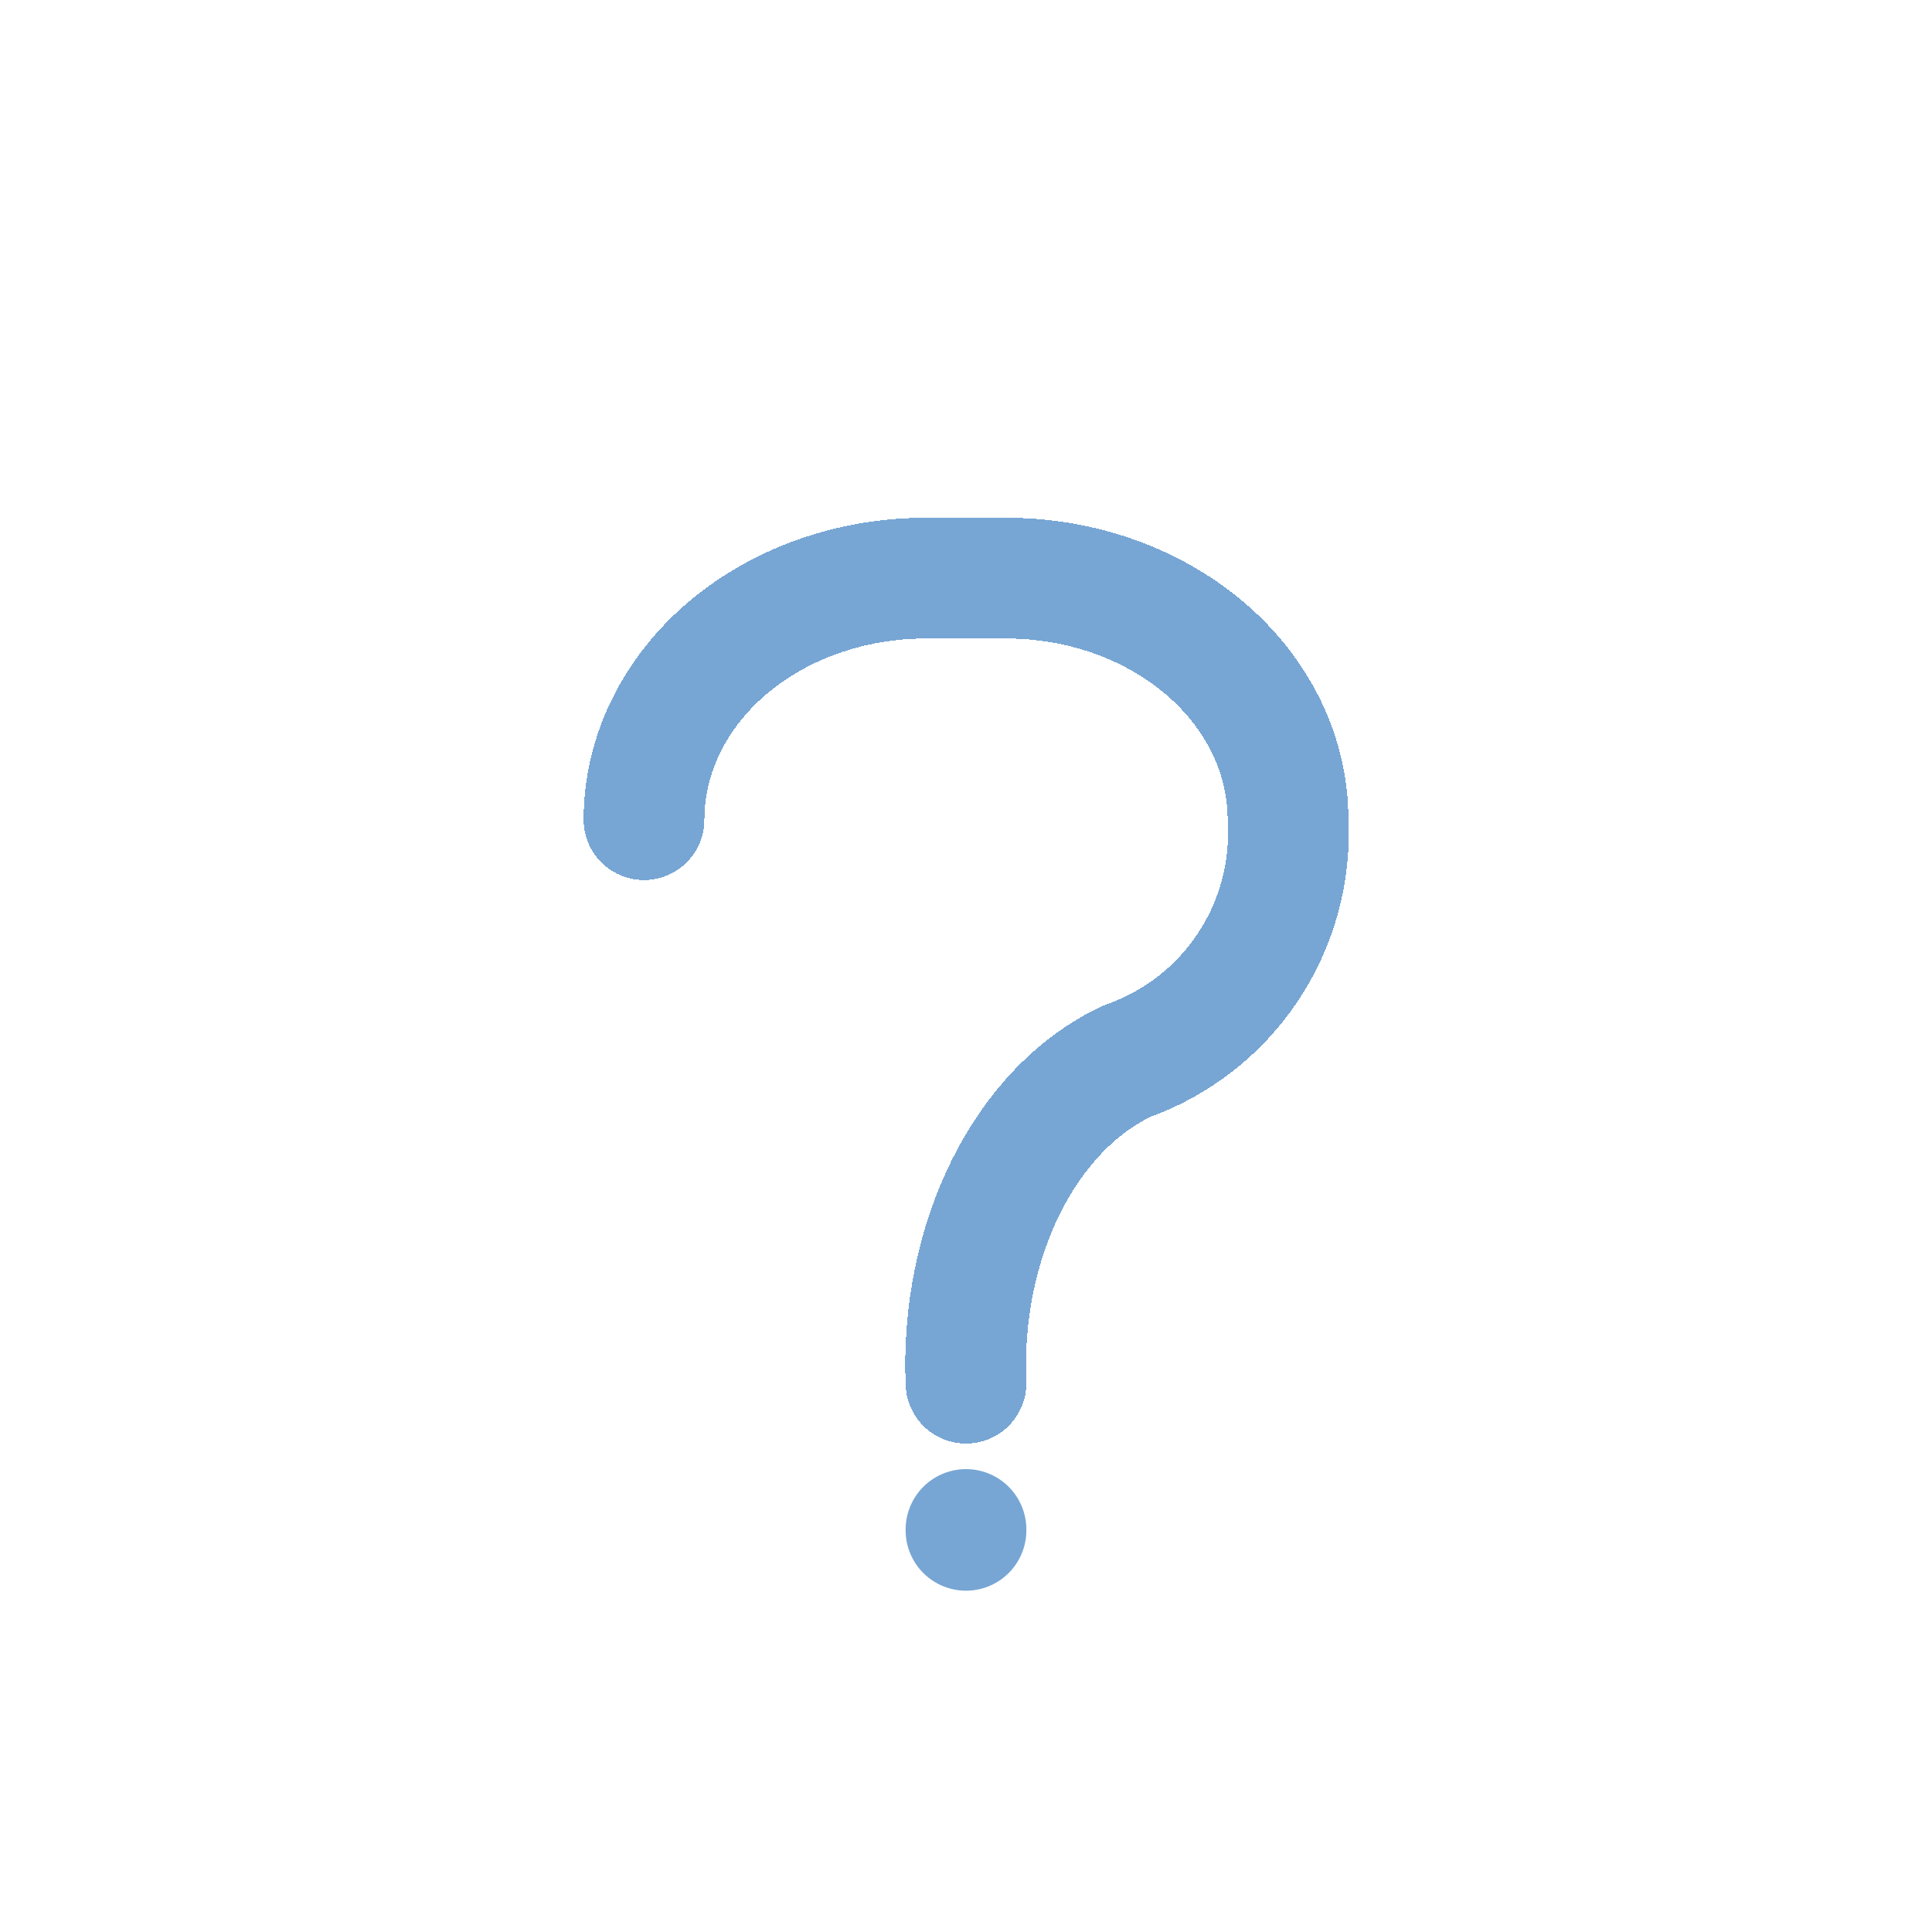 <svg width="44" height="44" viewBox="0 0 44 44" fill="none" xmlns="http://www.w3.org/2000/svg">
<g clip-path="url(#clip0_704_221)">
<g filter="url(#filter0_d_704_221)">
<path d="M14.667 14.667C14.667 13.208 15.343 11.809 16.546 10.777C17.75 9.746 19.382 9.167 21.084 9.167H22.917C24.619 9.167 26.251 9.746 27.454 10.777C28.658 11.809 29.334 13.208 29.334 14.667C29.401 15.857 29.08 17.037 28.419 18.029C27.757 19.021 26.792 19.771 25.667 20.167C24.542 20.694 23.576 21.694 22.915 23.017C22.254 24.34 21.933 25.913 22 27.5" stroke="#77A6D4" stroke-width="2.75" stroke-linecap="round" stroke-linejoin="round" shape-rendering="crispEdges"/>
</g>
<path d="M22 34.833V34.852" stroke="#77A6D4" stroke-width="2.75" stroke-linecap="round" stroke-linejoin="round"/>
</g>
<defs>
<filter id="filter0_d_704_221" x="9.292" y="7.792" width="25.426" height="29.083" filterUnits="userSpaceOnUse" color-interpolation-filters="sRGB">
<feFlood flood-opacity="0" result="BackgroundImageFix"/>
<feColorMatrix in="SourceAlpha" type="matrix" values="0 0 0 0 0 0 0 0 0 0 0 0 0 0 0 0 0 0 127 0" result="hardAlpha"/>
<feOffset dy="4"/>
<feGaussianBlur stdDeviation="2"/>
<feComposite in2="hardAlpha" operator="out"/>
<feColorMatrix type="matrix" values="0 0 0 0 0 0 0 0 0 0 0 0 0 0 0 0 0 0 0.25 0"/>
<feBlend mode="normal" in2="BackgroundImageFix" result="effect1_dropShadow_704_221"/>
<feBlend mode="normal" in="SourceGraphic" in2="effect1_dropShadow_704_221" result="shape"/>
</filter>
<clipPath id="clip0_704_221">
<rect width="44" height="44" fill="white"/>
</clipPath>
</defs>
</svg>
